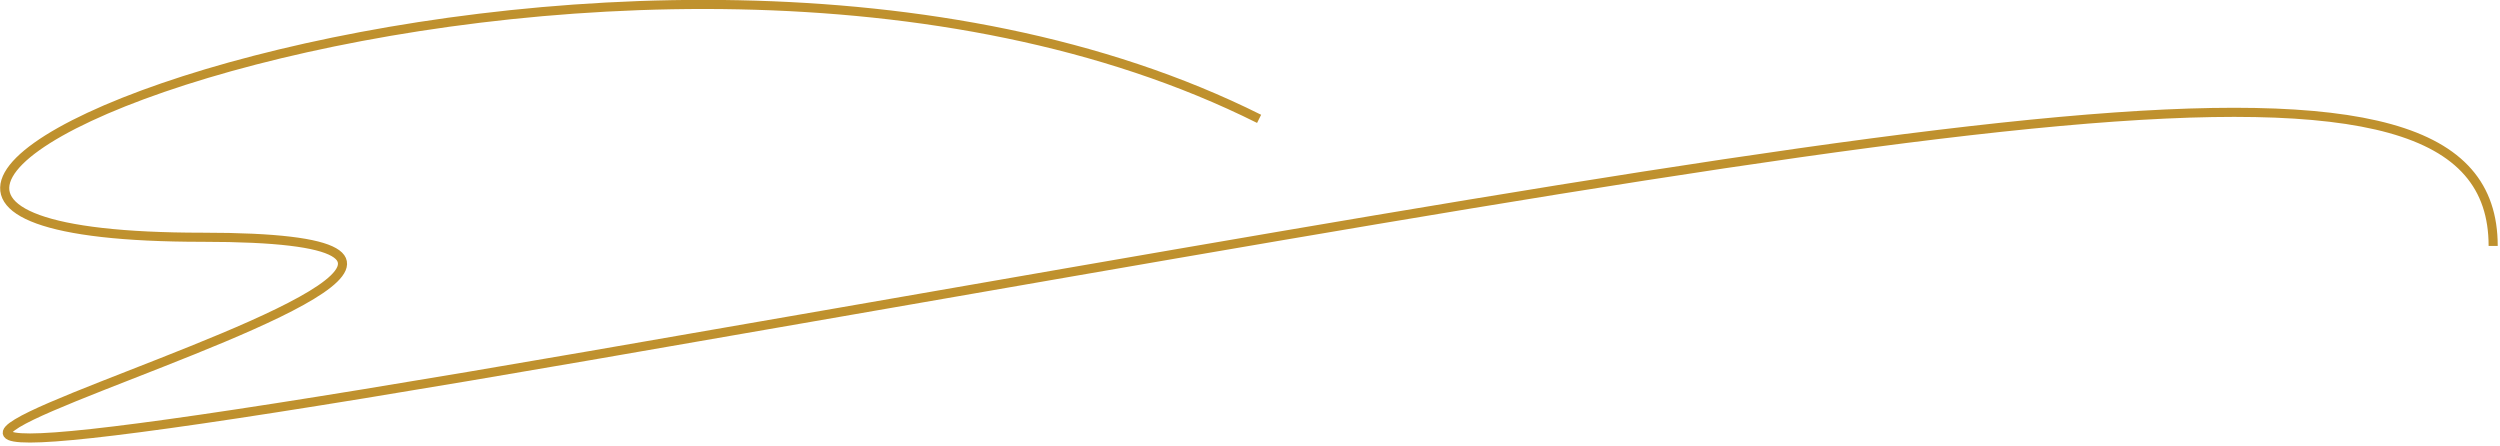 <?xml version="1.0" encoding="UTF-8"?> <!-- Generator: Adobe Illustrator 25.2.0, SVG Export Plug-In . SVG Version: 6.00 Build 0) --> <svg xmlns="http://www.w3.org/2000/svg" xmlns:xlink="http://www.w3.org/1999/xlink" id="Layer_1" x="0px" y="0px" viewBox="0 0 549 98" style="enable-background:new 0 0 549 98;" xml:space="preserve"> <style type="text/css"> .st0{fill:none;stroke:#BF912E;stroke-width:2;} </style> <path class="st0" d="M547.5,54c0-52.5-114.5-28.4-418,24.1c-303.5,52.5,46-26-85-26c-140.9,0,94-95,232-26"></path> </svg> 